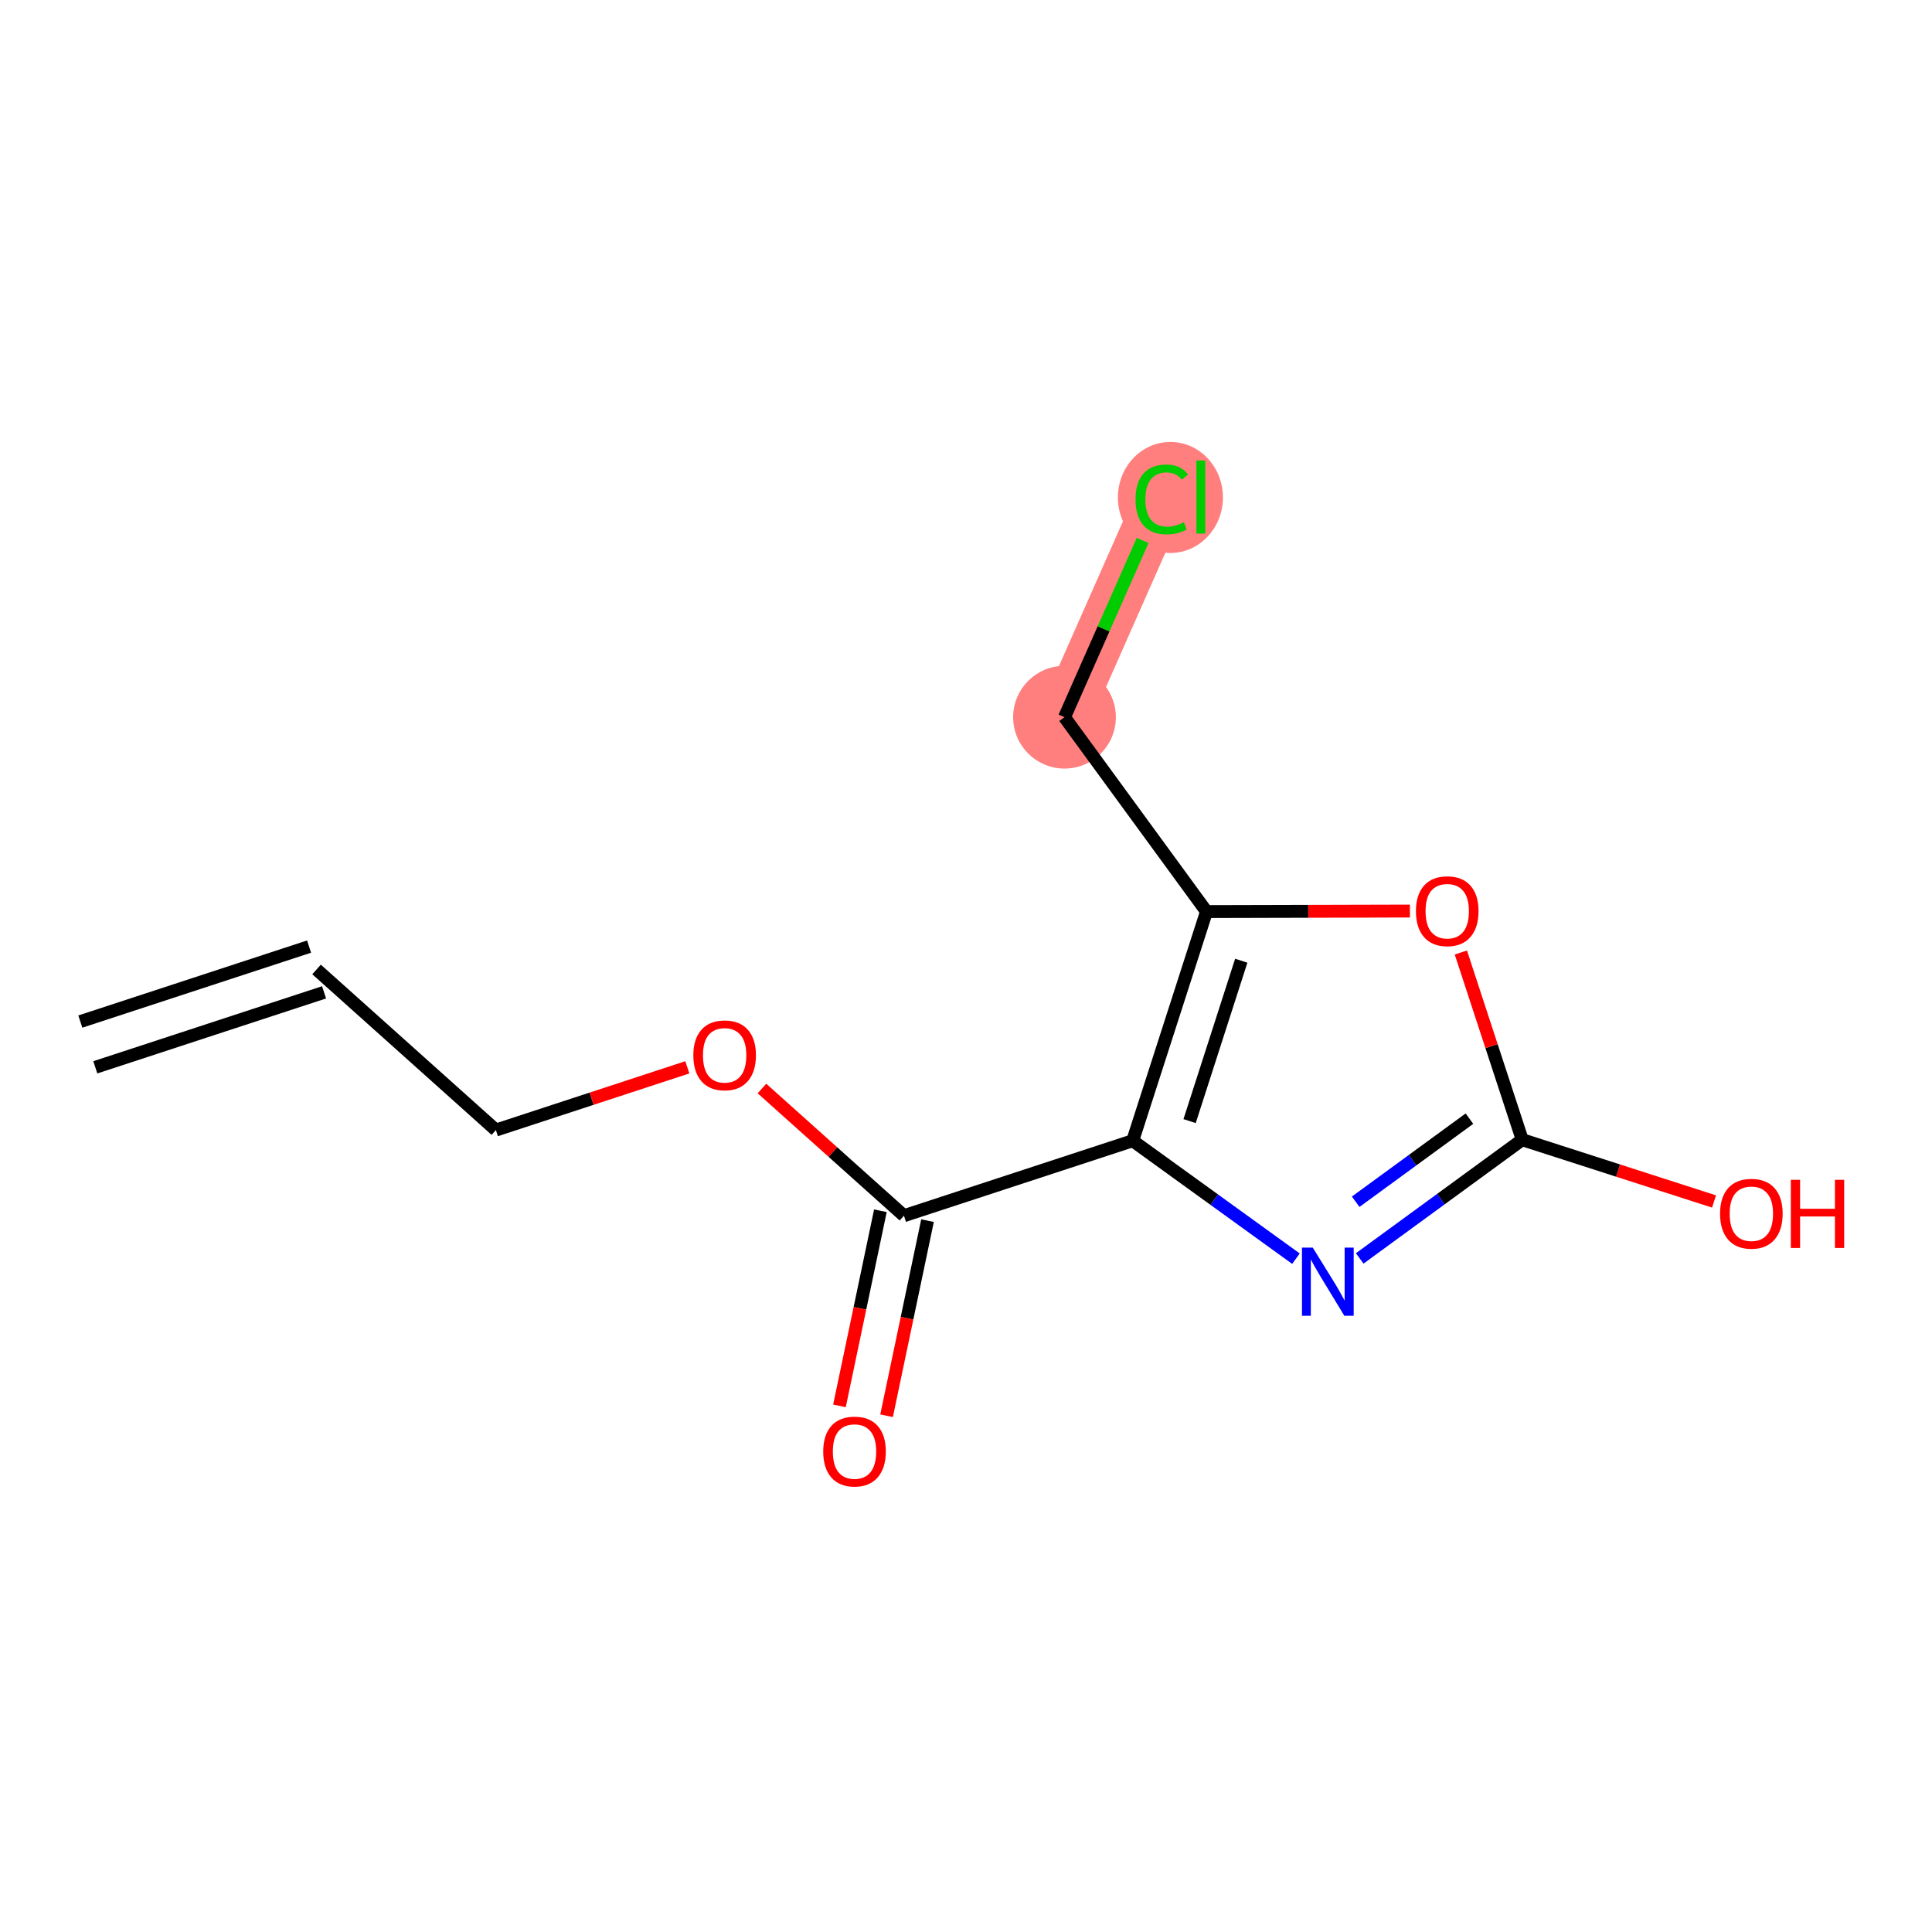 <?xml version='1.0' encoding='iso-8859-1'?>
<svg version='1.1' baseProfile='full'
              xmlns='http://www.w3.org/2000/svg'
                      xmlns:rdkit='http://www.rdkit.org/xml'
                      xmlns:xlink='http://www.w3.org/1999/xlink'
                  xml:space='preserve'
width='300px' height='300px' viewBox='0 0 300 300'>
<!-- END OF HEADER -->
<rect style='opacity:1.0;fill:#FFFFFF;stroke:none' width='300' height='300' x='0' y='0'> </rect>
<rect style='opacity:1.0;fill:#FFFFFF;stroke:none' width='300' height='300' x='0' y='0'> </rect>
<path d='M 165.295,111.366 L 180.41,77.177' style='fill:none;fill-rule:evenodd;stroke:#FF7F7F;stroke-width:8.0px;stroke-linecap:butt;stroke-linejoin:miter;stroke-opacity:1' />
<ellipse cx='165.295' cy='111.366' rx='7.476' ry='7.476'  style='fill:#FF7F7F;fill-rule:evenodd;stroke:#FF7F7F;stroke-width:1.0px;stroke-linecap:butt;stroke-linejoin:miter;stroke-opacity:1' />
<ellipse cx='181.741' cy='77.245' rx='7.655' ry='8.12'  style='fill:#FF7F7F;fill-rule:evenodd;stroke:#FF7F7F;stroke-width:1.0px;stroke-linecap:butt;stroke-linejoin:miter;stroke-opacity:1' />
<path class='bond-0 atom-0 atom-1' d='M 14.801,165.733 L 50.321,154.09' style='fill:none;fill-rule:evenodd;stroke:#000000;stroke-width:2.0px;stroke-linecap:butt;stroke-linejoin:miter;stroke-opacity:1' />
<path class='bond-0 atom-0 atom-1' d='M 12.472,158.629 L 47.993,146.986' style='fill:none;fill-rule:evenodd;stroke:#000000;stroke-width:2.0px;stroke-linecap:butt;stroke-linejoin:miter;stroke-opacity:1' />
<path class='bond-1 atom-1 atom-2' d='M 49.157,150.538 L 77.001,175.478' style='fill:none;fill-rule:evenodd;stroke:#000000;stroke-width:2.0px;stroke-linecap:butt;stroke-linejoin:miter;stroke-opacity:1' />
<path class='bond-2 atom-2 atom-3' d='M 77.001,175.478 L 91.864,170.606' style='fill:none;fill-rule:evenodd;stroke:#000000;stroke-width:2.0px;stroke-linecap:butt;stroke-linejoin:miter;stroke-opacity:1' />
<path class='bond-2 atom-2 atom-3' d='M 91.864,170.606 L 106.728,165.733' style='fill:none;fill-rule:evenodd;stroke:#FF0000;stroke-width:2.0px;stroke-linecap:butt;stroke-linejoin:miter;stroke-opacity:1' />
<path class='bond-3 atom-3 atom-4' d='M 118.316,169.024 L 129.341,178.899' style='fill:none;fill-rule:evenodd;stroke:#FF0000;stroke-width:2.0px;stroke-linecap:butt;stroke-linejoin:miter;stroke-opacity:1' />
<path class='bond-3 atom-3 atom-4' d='M 129.341,178.899 L 140.366,188.774' style='fill:none;fill-rule:evenodd;stroke:#000000;stroke-width:2.0px;stroke-linecap:butt;stroke-linejoin:miter;stroke-opacity:1' />
<path class='bond-4 atom-4 atom-5' d='M 136.707,188.006 L 133.529,203.155' style='fill:none;fill-rule:evenodd;stroke:#000000;stroke-width:2.0px;stroke-linecap:butt;stroke-linejoin:miter;stroke-opacity:1' />
<path class='bond-4 atom-4 atom-5' d='M 133.529,203.155 L 130.35,218.303' style='fill:none;fill-rule:evenodd;stroke:#FF0000;stroke-width:2.0px;stroke-linecap:butt;stroke-linejoin:miter;stroke-opacity:1' />
<path class='bond-4 atom-4 atom-5' d='M 144.024,189.542 L 140.845,204.69' style='fill:none;fill-rule:evenodd;stroke:#000000;stroke-width:2.0px;stroke-linecap:butt;stroke-linejoin:miter;stroke-opacity:1' />
<path class='bond-4 atom-4 atom-5' d='M 140.845,204.69 L 137.667,219.838' style='fill:none;fill-rule:evenodd;stroke:#FF0000;stroke-width:2.0px;stroke-linecap:butt;stroke-linejoin:miter;stroke-opacity:1' />
<path class='bond-5 atom-4 atom-6' d='M 140.366,188.774 L 175.886,177.131' style='fill:none;fill-rule:evenodd;stroke:#000000;stroke-width:2.0px;stroke-linecap:butt;stroke-linejoin:miter;stroke-opacity:1' />
<path class='bond-6 atom-6 atom-7' d='M 175.886,177.131 L 188.561,186.289' style='fill:none;fill-rule:evenodd;stroke:#000000;stroke-width:2.0px;stroke-linecap:butt;stroke-linejoin:miter;stroke-opacity:1' />
<path class='bond-6 atom-6 atom-7' d='M 188.561,186.289 L 201.236,195.447' style='fill:none;fill-rule:evenodd;stroke:#0000FF;stroke-width:2.0px;stroke-linecap:butt;stroke-linejoin:miter;stroke-opacity:1' />
<path class='bond-13 atom-11 atom-6' d='M 187.345,141.55 L 175.886,177.131' style='fill:none;fill-rule:evenodd;stroke:#000000;stroke-width:2.0px;stroke-linecap:butt;stroke-linejoin:miter;stroke-opacity:1' />
<path class='bond-13 atom-11 atom-6' d='M 192.742,149.179 L 184.721,174.085' style='fill:none;fill-rule:evenodd;stroke:#000000;stroke-width:2.0px;stroke-linecap:butt;stroke-linejoin:miter;stroke-opacity:1' />
<path class='bond-7 atom-7 atom-8' d='M 211.134,195.408 L 223.752,186.191' style='fill:none;fill-rule:evenodd;stroke:#0000FF;stroke-width:2.0px;stroke-linecap:butt;stroke-linejoin:miter;stroke-opacity:1' />
<path class='bond-7 atom-7 atom-8' d='M 223.752,186.191 L 236.369,176.973' style='fill:none;fill-rule:evenodd;stroke:#000000;stroke-width:2.0px;stroke-linecap:butt;stroke-linejoin:miter;stroke-opacity:1' />
<path class='bond-7 atom-7 atom-8' d='M 210.509,186.606 L 219.341,180.154' style='fill:none;fill-rule:evenodd;stroke:#0000FF;stroke-width:2.0px;stroke-linecap:butt;stroke-linejoin:miter;stroke-opacity:1' />
<path class='bond-7 atom-7 atom-8' d='M 219.341,180.154 L 228.174,173.702' style='fill:none;fill-rule:evenodd;stroke:#000000;stroke-width:2.0px;stroke-linecap:butt;stroke-linejoin:miter;stroke-opacity:1' />
<path class='bond-8 atom-8 atom-9' d='M 236.369,176.973 L 251.262,181.769' style='fill:none;fill-rule:evenodd;stroke:#000000;stroke-width:2.0px;stroke-linecap:butt;stroke-linejoin:miter;stroke-opacity:1' />
<path class='bond-8 atom-8 atom-9' d='M 251.262,181.769 L 266.156,186.566' style='fill:none;fill-rule:evenodd;stroke:#FF0000;stroke-width:2.0px;stroke-linecap:butt;stroke-linejoin:miter;stroke-opacity:1' />
<path class='bond-9 atom-8 atom-10' d='M 236.369,176.973 L 231.605,162.439' style='fill:none;fill-rule:evenodd;stroke:#000000;stroke-width:2.0px;stroke-linecap:butt;stroke-linejoin:miter;stroke-opacity:1' />
<path class='bond-9 atom-8 atom-10' d='M 231.605,162.439 L 226.84,147.904' style='fill:none;fill-rule:evenodd;stroke:#FF0000;stroke-width:2.0px;stroke-linecap:butt;stroke-linejoin:miter;stroke-opacity:1' />
<path class='bond-10 atom-10 atom-11' d='M 218.931,141.468 L 203.138,141.509' style='fill:none;fill-rule:evenodd;stroke:#FF0000;stroke-width:2.0px;stroke-linecap:butt;stroke-linejoin:miter;stroke-opacity:1' />
<path class='bond-10 atom-10 atom-11' d='M 203.138,141.509 L 187.345,141.55' style='fill:none;fill-rule:evenodd;stroke:#000000;stroke-width:2.0px;stroke-linecap:butt;stroke-linejoin:miter;stroke-opacity:1' />
<path class='bond-11 atom-11 atom-12' d='M 187.345,141.55 L 165.295,111.366' style='fill:none;fill-rule:evenodd;stroke:#000000;stroke-width:2.0px;stroke-linecap:butt;stroke-linejoin:miter;stroke-opacity:1' />
<path class='bond-12 atom-12 atom-13' d='M 165.295,111.366 L 171.362,97.643' style='fill:none;fill-rule:evenodd;stroke:#000000;stroke-width:2.0px;stroke-linecap:butt;stroke-linejoin:miter;stroke-opacity:1' />
<path class='bond-12 atom-12 atom-13' d='M 171.362,97.643 L 177.429,83.921' style='fill:none;fill-rule:evenodd;stroke:#00CC00;stroke-width:2.0px;stroke-linecap:butt;stroke-linejoin:miter;stroke-opacity:1' />
<path  class='atom-3' d='M 107.662 163.864
Q 107.662 161.322, 108.918 159.902
Q 110.174 158.481, 112.522 158.481
Q 114.869 158.481, 116.125 159.902
Q 117.381 161.322, 117.381 163.864
Q 117.381 166.436, 116.11 167.901
Q 114.839 169.351, 112.522 169.351
Q 110.189 169.351, 108.918 167.901
Q 107.662 166.451, 107.662 163.864
M 112.522 168.155
Q 114.137 168.155, 115.004 167.079
Q 115.886 165.987, 115.886 163.864
Q 115.886 161.786, 115.004 160.739
Q 114.137 159.677, 112.522 159.677
Q 110.907 159.677, 110.025 160.724
Q 109.158 161.771, 109.158 163.864
Q 109.158 166.002, 110.025 167.079
Q 110.907 168.155, 112.522 168.155
' fill='#FF0000'/>
<path  class='atom-5' d='M 127.83 225.388
Q 127.83 222.846, 129.086 221.425
Q 130.342 220.005, 132.689 220.005
Q 135.037 220.005, 136.293 221.425
Q 137.549 222.846, 137.549 225.388
Q 137.549 227.959, 136.278 229.425
Q 135.007 230.875, 132.689 230.875
Q 130.357 230.875, 129.086 229.425
Q 127.83 227.974, 127.83 225.388
M 132.689 229.679
Q 134.304 229.679, 135.171 228.602
Q 136.053 227.511, 136.053 225.388
Q 136.053 223.309, 135.171 222.263
Q 134.304 221.201, 132.689 221.201
Q 131.074 221.201, 130.192 222.248
Q 129.325 223.294, 129.325 225.388
Q 129.325 227.526, 130.192 228.602
Q 131.074 229.679, 132.689 229.679
' fill='#FF0000'/>
<path  class='atom-7' d='M 203.845 193.73
L 207.314 199.337
Q 207.658 199.891, 208.211 200.892
Q 208.764 201.894, 208.794 201.954
L 208.794 193.73
L 210.2 193.73
L 210.2 204.316
L 208.749 204.316
L 205.026 198.186
Q 204.592 197.468, 204.129 196.646
Q 203.68 195.824, 203.546 195.569
L 203.546 204.316
L 202.17 204.316
L 202.17 193.73
L 203.845 193.73
' fill='#0000FF'/>
<path  class='atom-9' d='M 267.09 188.462
Q 267.09 185.92, 268.346 184.499
Q 269.602 183.079, 271.95 183.079
Q 274.297 183.079, 275.553 184.499
Q 276.809 185.92, 276.809 188.462
Q 276.809 191.033, 275.538 192.499
Q 274.267 193.949, 271.95 193.949
Q 269.617 193.949, 268.346 192.499
Q 267.09 191.048, 267.09 188.462
M 271.95 192.753
Q 273.565 192.753, 274.432 191.676
Q 275.314 190.585, 275.314 188.462
Q 275.314 186.383, 274.432 185.337
Q 273.565 184.275, 271.95 184.275
Q 270.335 184.275, 269.453 185.322
Q 268.586 186.368, 268.586 188.462
Q 268.586 190.6, 269.453 191.676
Q 270.335 192.753, 271.95 192.753
' fill='#FF0000'/>
<path  class='atom-9' d='M 278.08 183.199
L 279.516 183.199
L 279.516 187.699
L 284.928 187.699
L 284.928 183.199
L 286.364 183.199
L 286.364 193.785
L 284.928 193.785
L 284.928 188.895
L 279.516 188.895
L 279.516 193.785
L 278.08 193.785
L 278.08 183.199
' fill='#FF0000'/>
<path  class='atom-10' d='M 219.866 141.482
Q 219.866 138.94, 221.122 137.52
Q 222.378 136.1, 224.725 136.1
Q 227.073 136.1, 228.329 137.52
Q 229.585 138.94, 229.585 141.482
Q 229.585 144.054, 228.314 145.519
Q 227.043 146.97, 224.725 146.97
Q 222.393 146.97, 221.122 145.519
Q 219.866 144.069, 219.866 141.482
M 224.725 145.774
Q 226.34 145.774, 227.207 144.697
Q 228.09 143.606, 228.09 141.482
Q 228.09 139.404, 227.207 138.357
Q 226.34 137.296, 224.725 137.296
Q 223.111 137.296, 222.228 138.342
Q 221.361 139.389, 221.361 141.482
Q 221.361 143.621, 222.228 144.697
Q 223.111 145.774, 224.725 145.774
' fill='#FF0000'/>
<path  class='atom-13' d='M 176.328 77.544
Q 176.328 74.912, 177.554 73.537
Q 178.795 72.146, 181.143 72.146
Q 183.326 72.146, 184.492 73.686
L 183.505 74.494
Q 182.653 73.372, 181.143 73.372
Q 179.543 73.372, 178.69 74.449
Q 177.853 75.51, 177.853 77.544
Q 177.853 79.637, 178.72 80.714
Q 179.602 81.79, 181.307 81.79
Q 182.473 81.79, 183.834 81.088
L 184.253 82.209
Q 183.699 82.568, 182.862 82.777
Q 182.025 82.986, 181.098 82.986
Q 178.795 82.986, 177.554 81.581
Q 176.328 80.175, 176.328 77.544
' fill='#00CC00'/>
<path  class='atom-13' d='M 185.778 71.503
L 187.153 71.503
L 187.153 82.852
L 185.778 82.852
L 185.778 71.503
' fill='#00CC00'/>
</svg>
